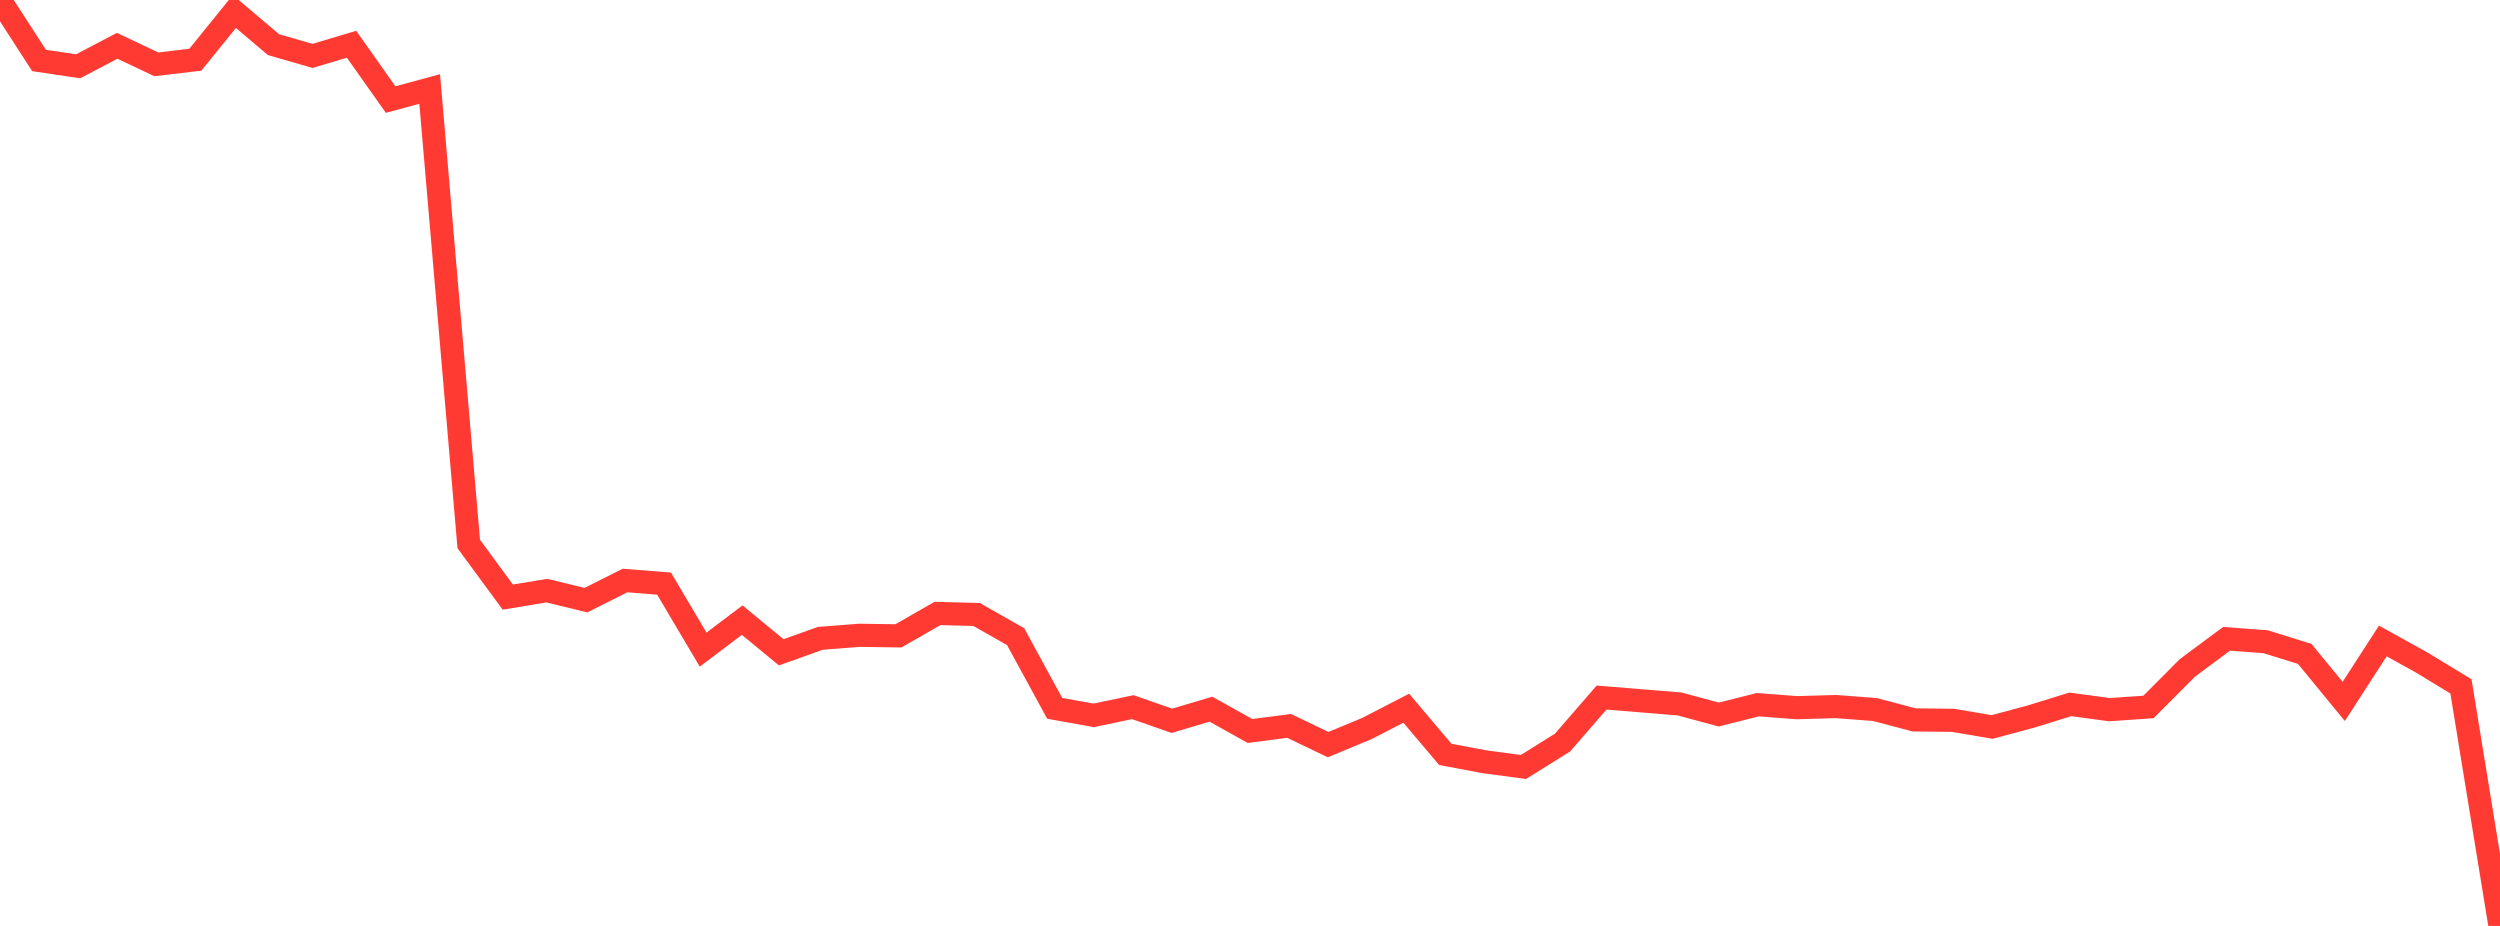 <?xml version="1.0" standalone="no"?>
<!DOCTYPE svg PUBLIC "-//W3C//DTD SVG 1.1//EN" "http://www.w3.org/Graphics/SVG/1.1/DTD/svg11.dtd">

<svg width="135" height="50" viewBox="0 0 135 50" preserveAspectRatio="none" 
  xmlns="http://www.w3.org/2000/svg"
  xmlns:xlink="http://www.w3.org/1999/xlink">


<polyline points="0.0, 0.0 2.109, 3.266 4.219, 3.58 6.328, 2.473 8.438, 3.473 10.547, 3.226 12.656, 0.62 14.766, 2.409 16.875, 3.019 18.984, 2.39 21.094, 5.377 23.203, 4.805 25.312, 29.375 27.422, 32.243 29.531, 31.894 31.641, 32.408 33.75, 31.348 35.859, 31.515 37.969, 35.08 40.078, 33.487 42.188, 35.225 44.297, 34.47 46.406, 34.306 48.516, 34.336 50.625, 33.126 52.734, 33.182 54.844, 34.379 56.953, 38.25 59.062, 38.629 61.172, 38.186 63.281, 38.923 65.391, 38.296 67.5, 39.473 69.609, 39.198 71.719, 40.21 73.828, 39.332 75.938, 38.243 78.047, 40.737 80.156, 41.135 82.266, 41.415 84.375, 40.101 86.484, 37.669 88.594, 37.841 90.703, 38.015 92.812, 38.585 94.922, 38.054 97.031, 38.215 99.141, 38.154 101.25, 38.315 103.359, 38.873 105.469, 38.899 107.578, 39.257 109.688, 38.69 111.797, 38.036 113.906, 38.321 116.016, 38.177 118.125, 36.061 120.234, 34.496 122.344, 34.653 124.453, 35.309 126.562, 37.877 128.672, 34.613 130.781, 35.781 132.891, 37.064 135.0, 50.0" fill="none" stroke="#ff3a33" stroke-width="1.25"/>

</svg>